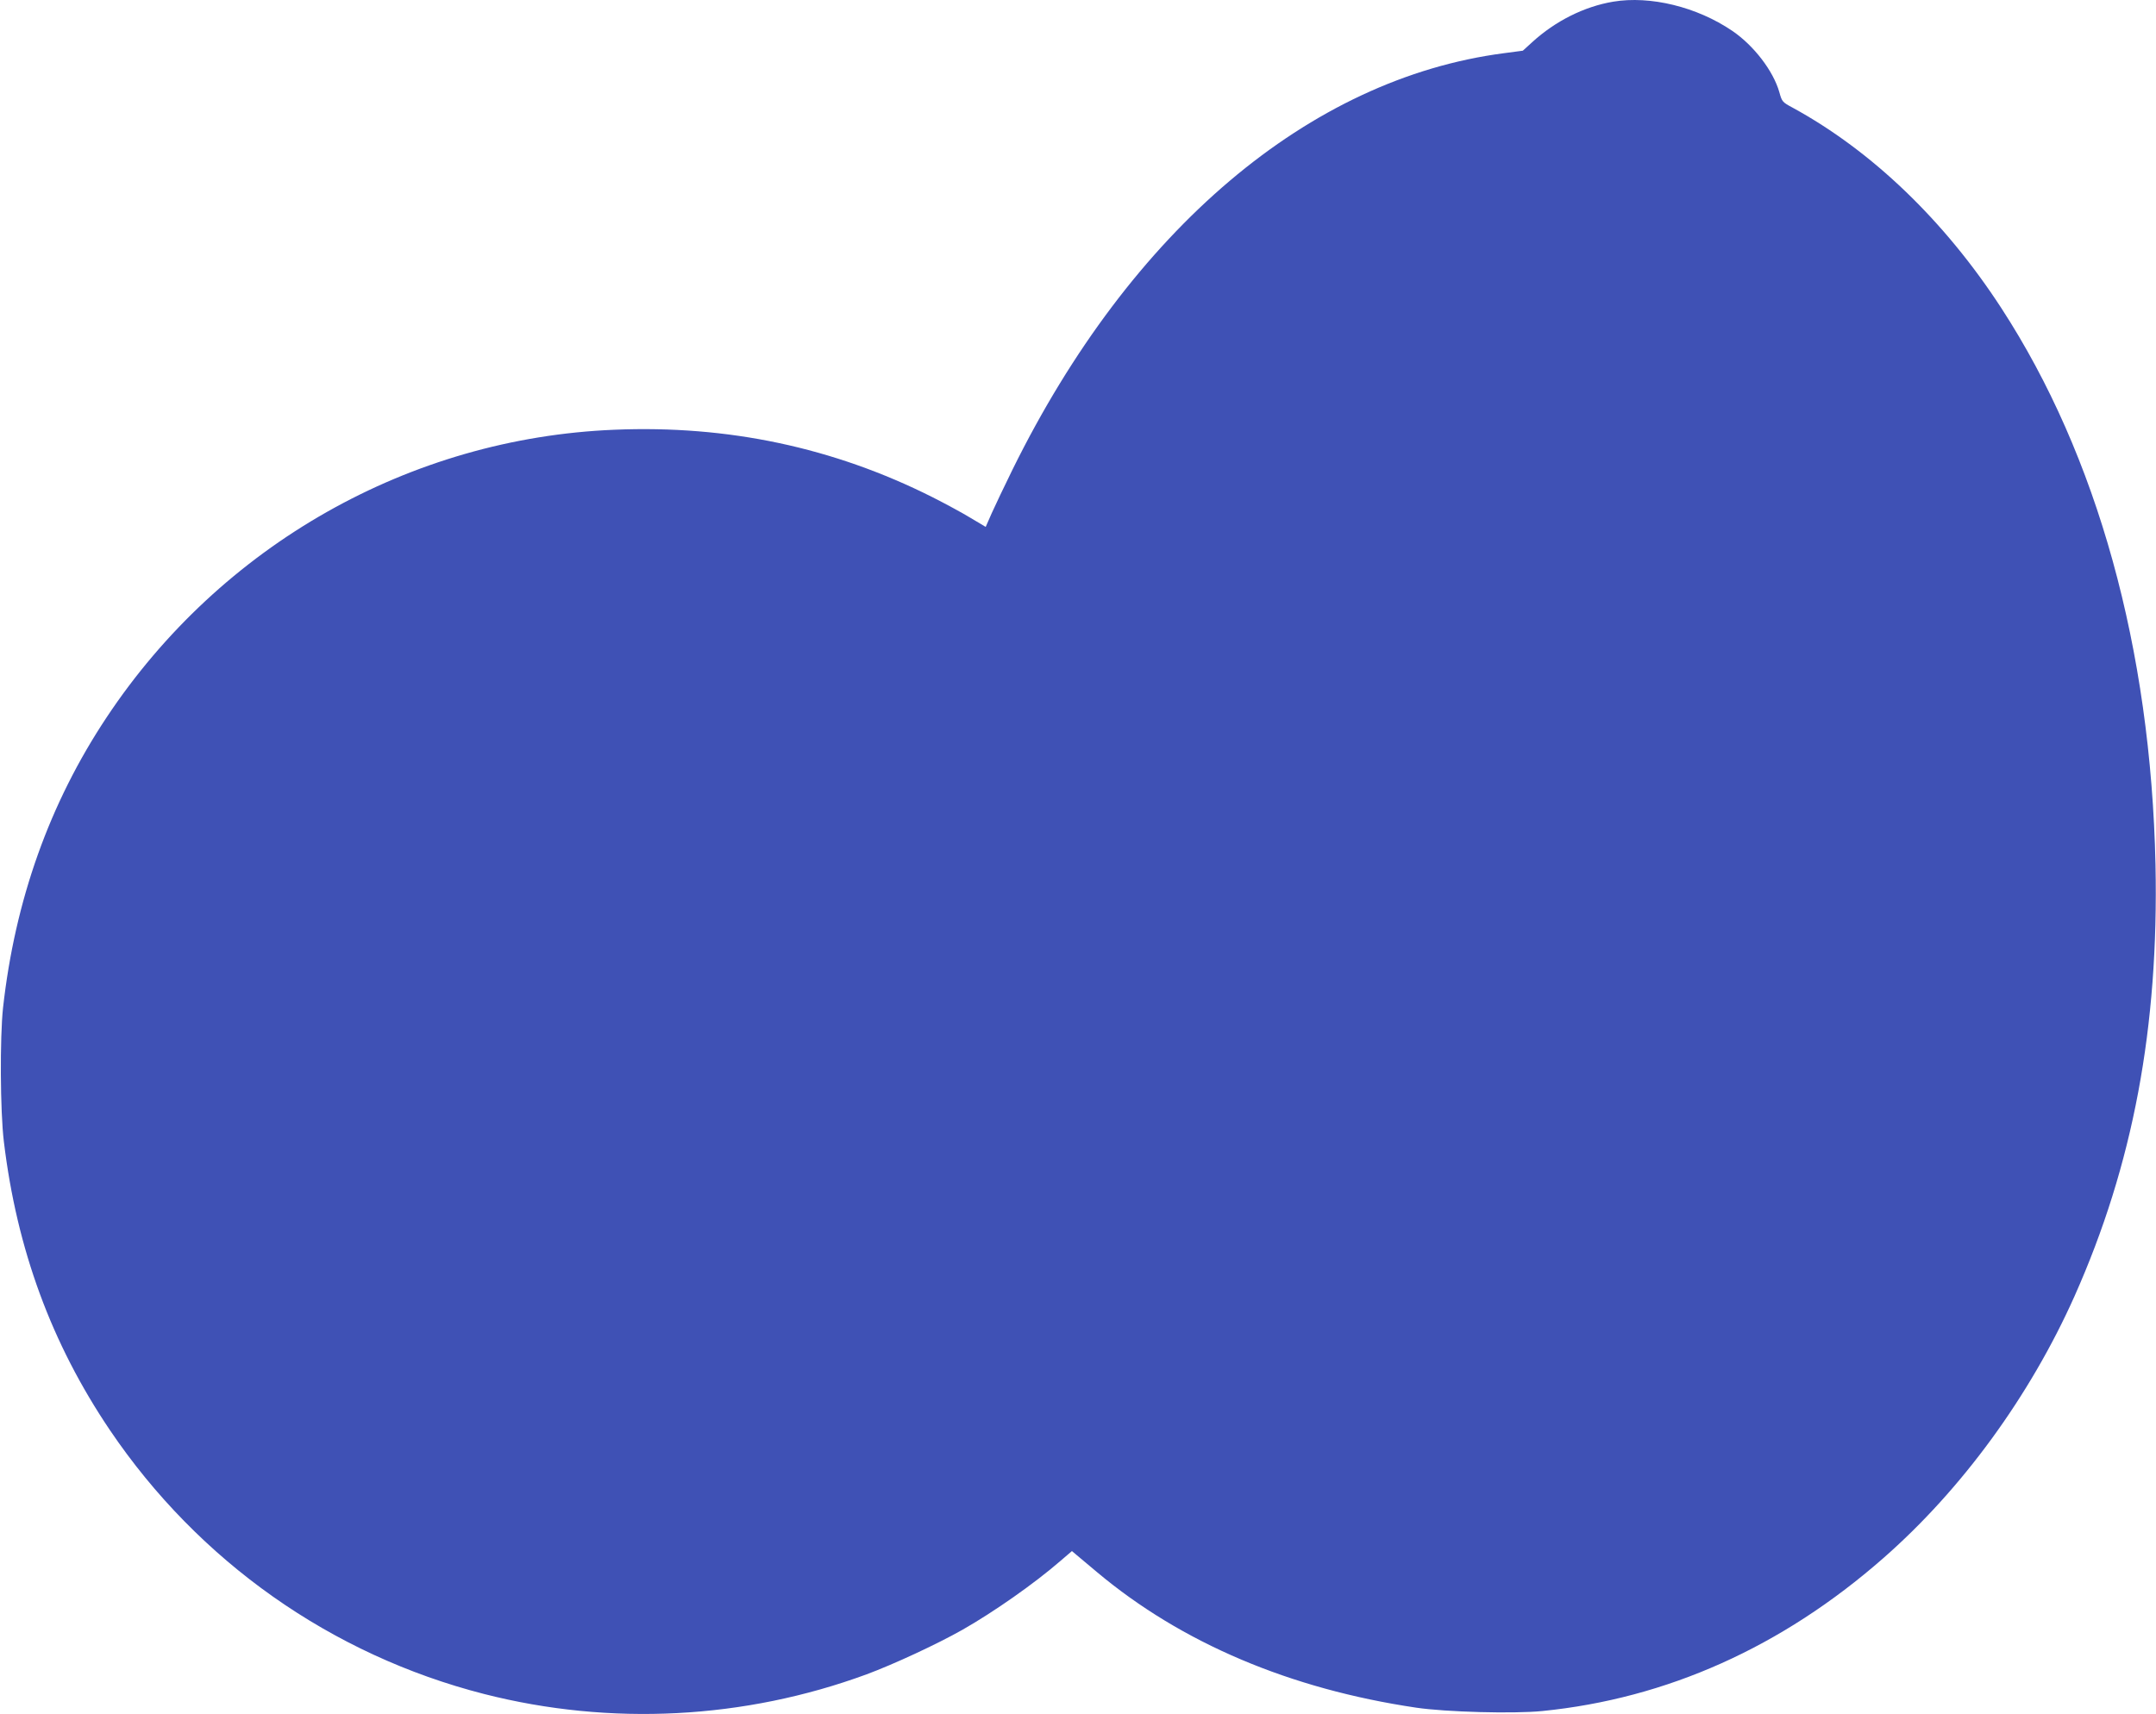 <?xml version="1.0" standalone="no"?>
<!DOCTYPE svg PUBLIC "-//W3C//DTD SVG 20010904//EN"
 "http://www.w3.org/TR/2001/REC-SVG-20010904/DTD/svg10.dtd">
<svg version="1.0" xmlns="http://www.w3.org/2000/svg"
 width="1280pt" height="1018pt" viewBox="0 0 1280 1018"
 preserveAspectRatio="xMidYMid meet">
<g transform="translate(0,1018) scale(0.1,-0.1)"
fill="#3f51b5" stroke="none">
<path d="M9577 10170 c-172 -29 -343 -115 -480 -240 l-56 -51 -113 -15 c-1155
-151 -2214 -1048 -2916 -2471 -48 -98 -104 -215 -124 -260 l-36 -82 -89 53
c-49 30 -151 85 -228 124 -587 295 -1214 428 -1887 400 -1214 -49 -2336 -685
-3015 -1708 -339 -510 -544 -1086 -615 -1725 -19 -177 -17 -614 5 -795 77
-640 283 -1199 629 -1712 527 -780 1315 -1336 2223 -1568 749 -191 1544 -150
2270 117 159 59 416 178 568 264 187 106 430 277 581 408 l70 60 26 -22 c15
-12 70 -59 124 -104 501 -420 1145 -693 1894 -804 177 -26 577 -37 748 -20
740 74 1423 380 2024 907 467 409 871 963 1136 1556 348 781 501 1598 481
2563 -28 1283 -345 2428 -915 3305 -338 520 -769 934 -1240 1191 -60 32 -63
36 -78 91 -36 127 -152 278 -280 365 -209 142 -486 210 -707 173z"/>
</g>
</svg>
